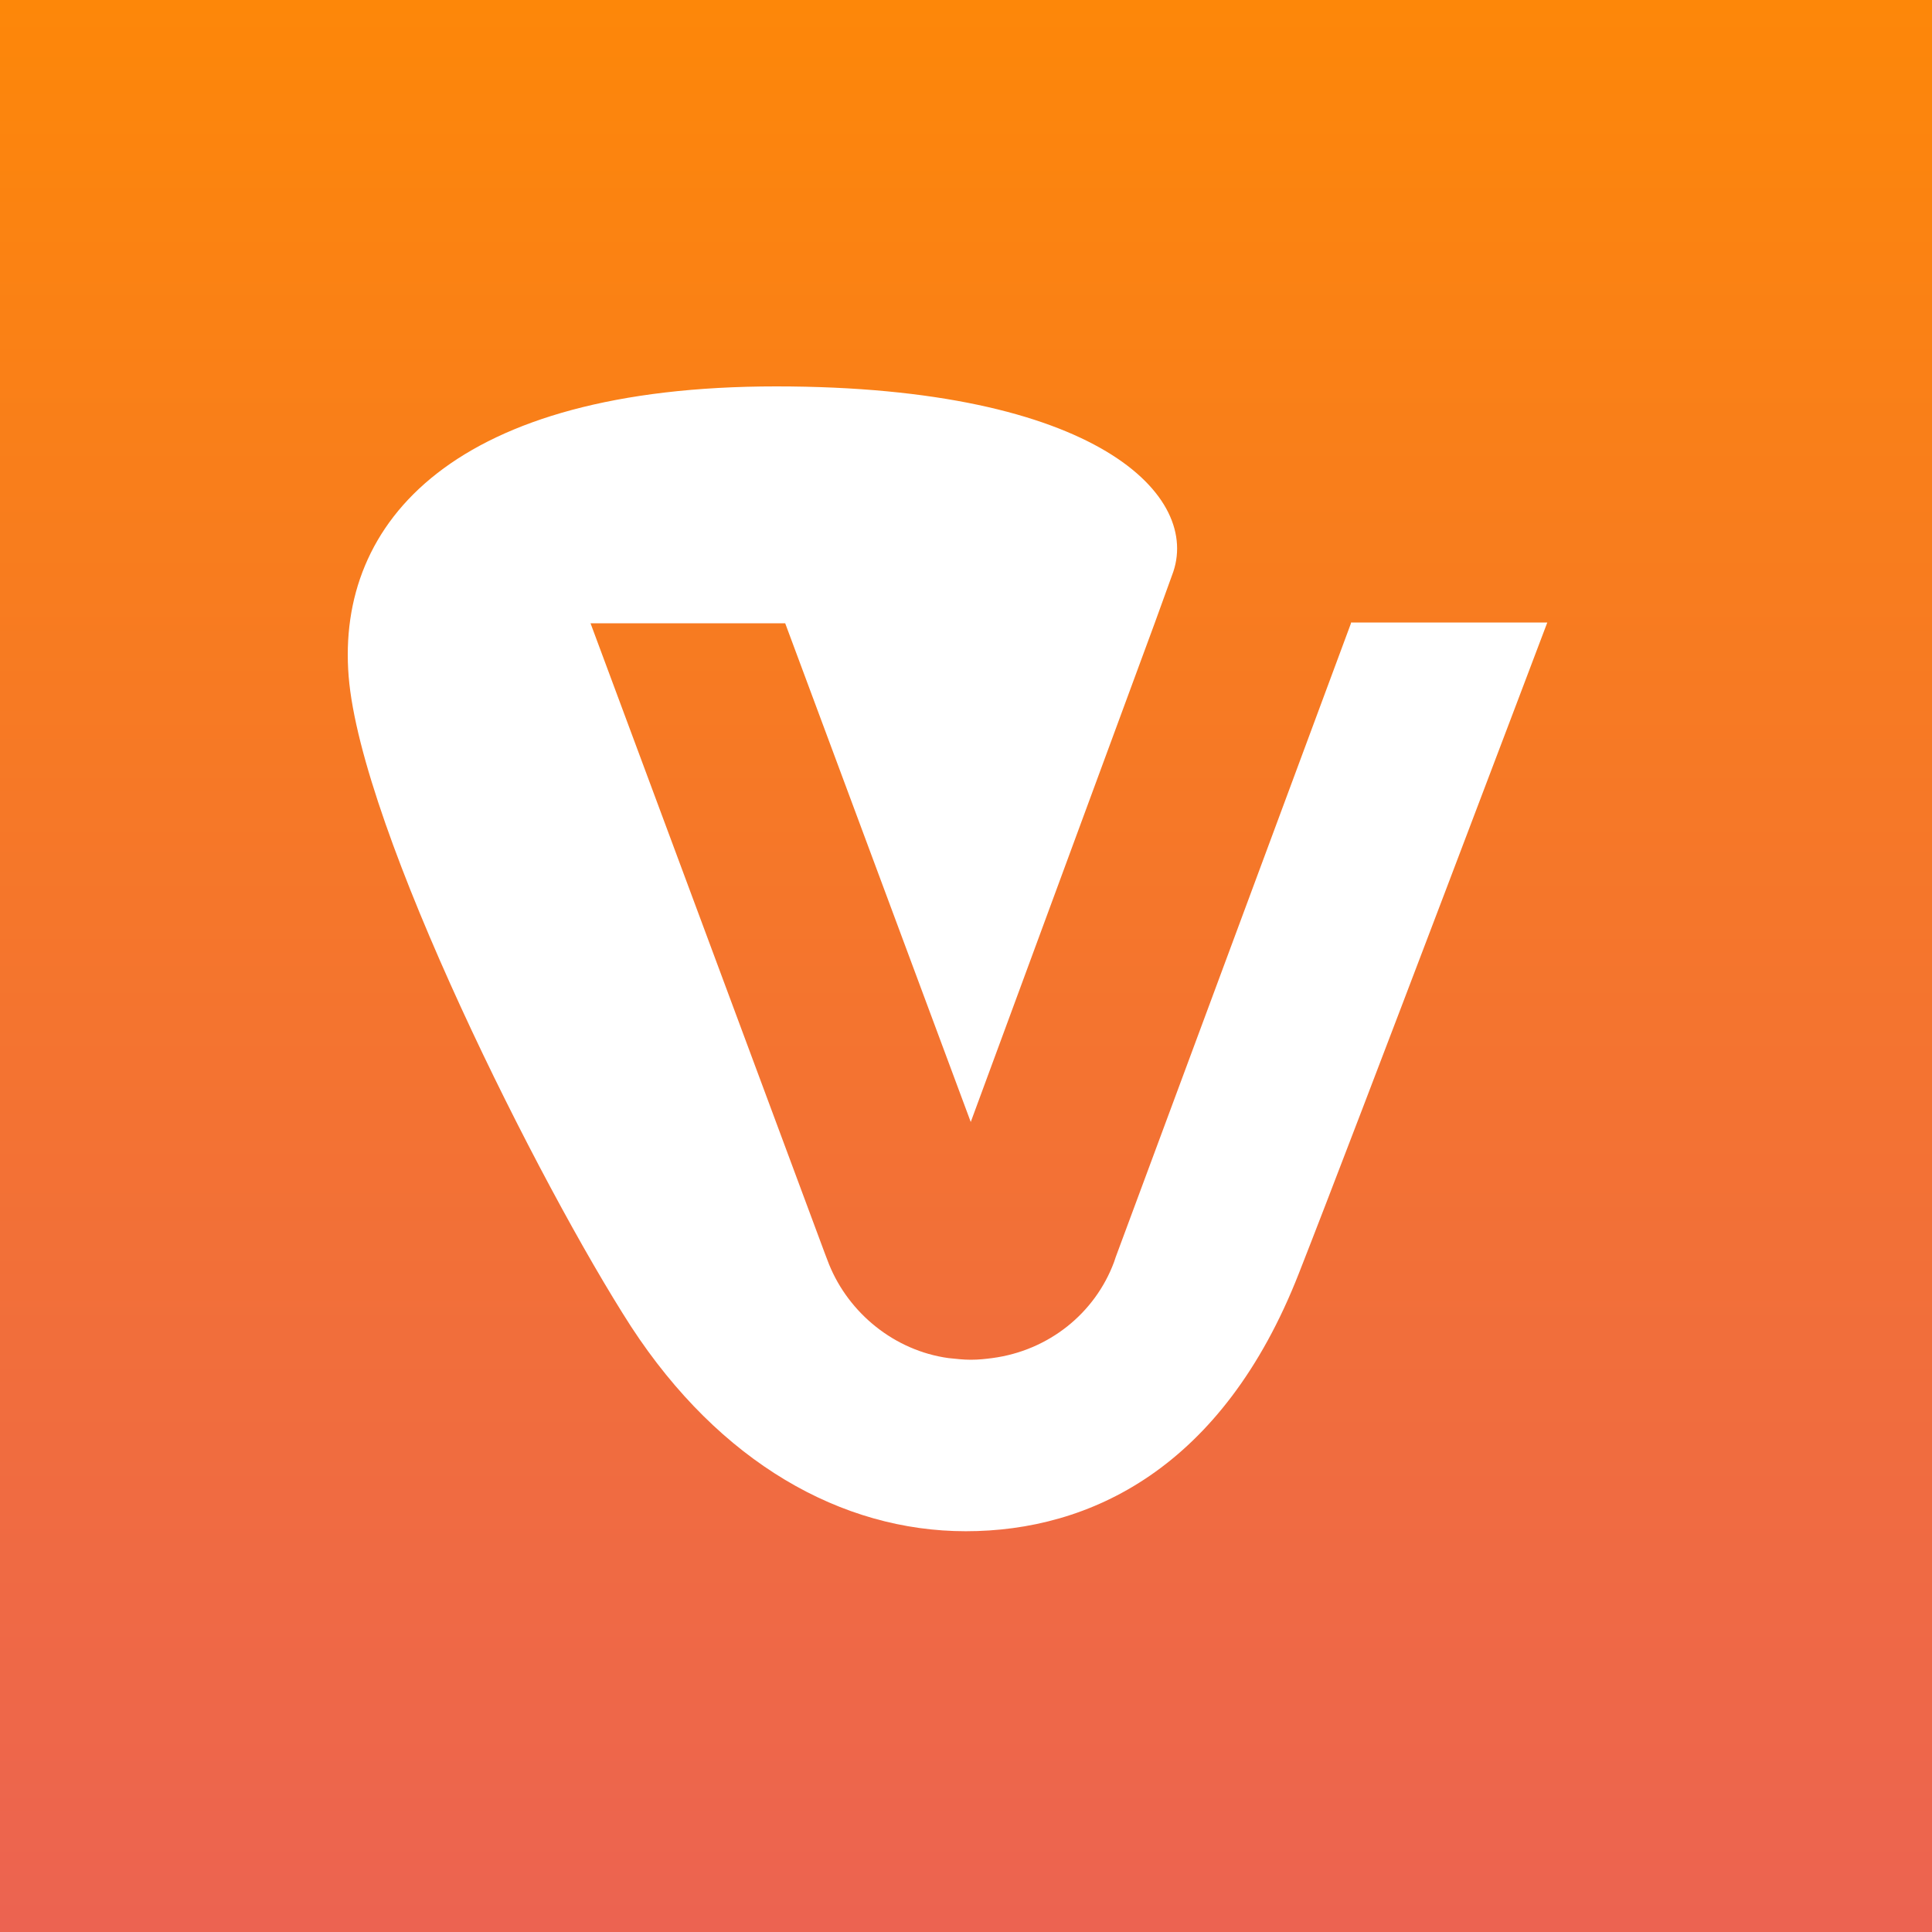 <svg width="50" height="50" viewBox="0 0 50 50" fill="none" xmlns="http://www.w3.org/2000/svg">
<rect x="0" y="0" width="50" height="50" fill="#333333" stroke="none"/>
<rect width="50" height="50" fill="url(#paint0_linear_1410_901)"/>
<path d="M34.963 16.131L28.875 32.532L28.832 32.66C28.339 33.989 27.138 34.954 25.68 35.147C25.509 35.169 25.337 35.19 25.123 35.19C24.93 35.19 24.759 35.169 24.544 35.147C23.151 34.954 21.971 33.989 21.457 32.725L21.35 32.446L15.283 16.131H20.321L25.123 29.037L29.882 16.131L30.332 14.888C31.126 12.851 28.403 10 20.085 10C11.767 10 8.701 13.494 9.023 17.503C9.344 21.491 13.996 30.709 16.333 34.333C18.627 37.848 21.779 39.628 24.994 39.628C28.21 39.628 31.64 37.998 33.612 32.961C35.113 29.145 40.044 16.11 40.044 16.11H34.963V16.131Z" fill="white"/>
<defs>
<linearGradient id="paint0_linear_1410_901" x1="25" y1="0" x2="25" y2="50" gradientUnits="userSpaceOnUse">
<stop stop-color="#FD8709"/>
<stop offset="1" stop-color="#EC6351"/>
</linearGradient>
</defs>
</svg>
